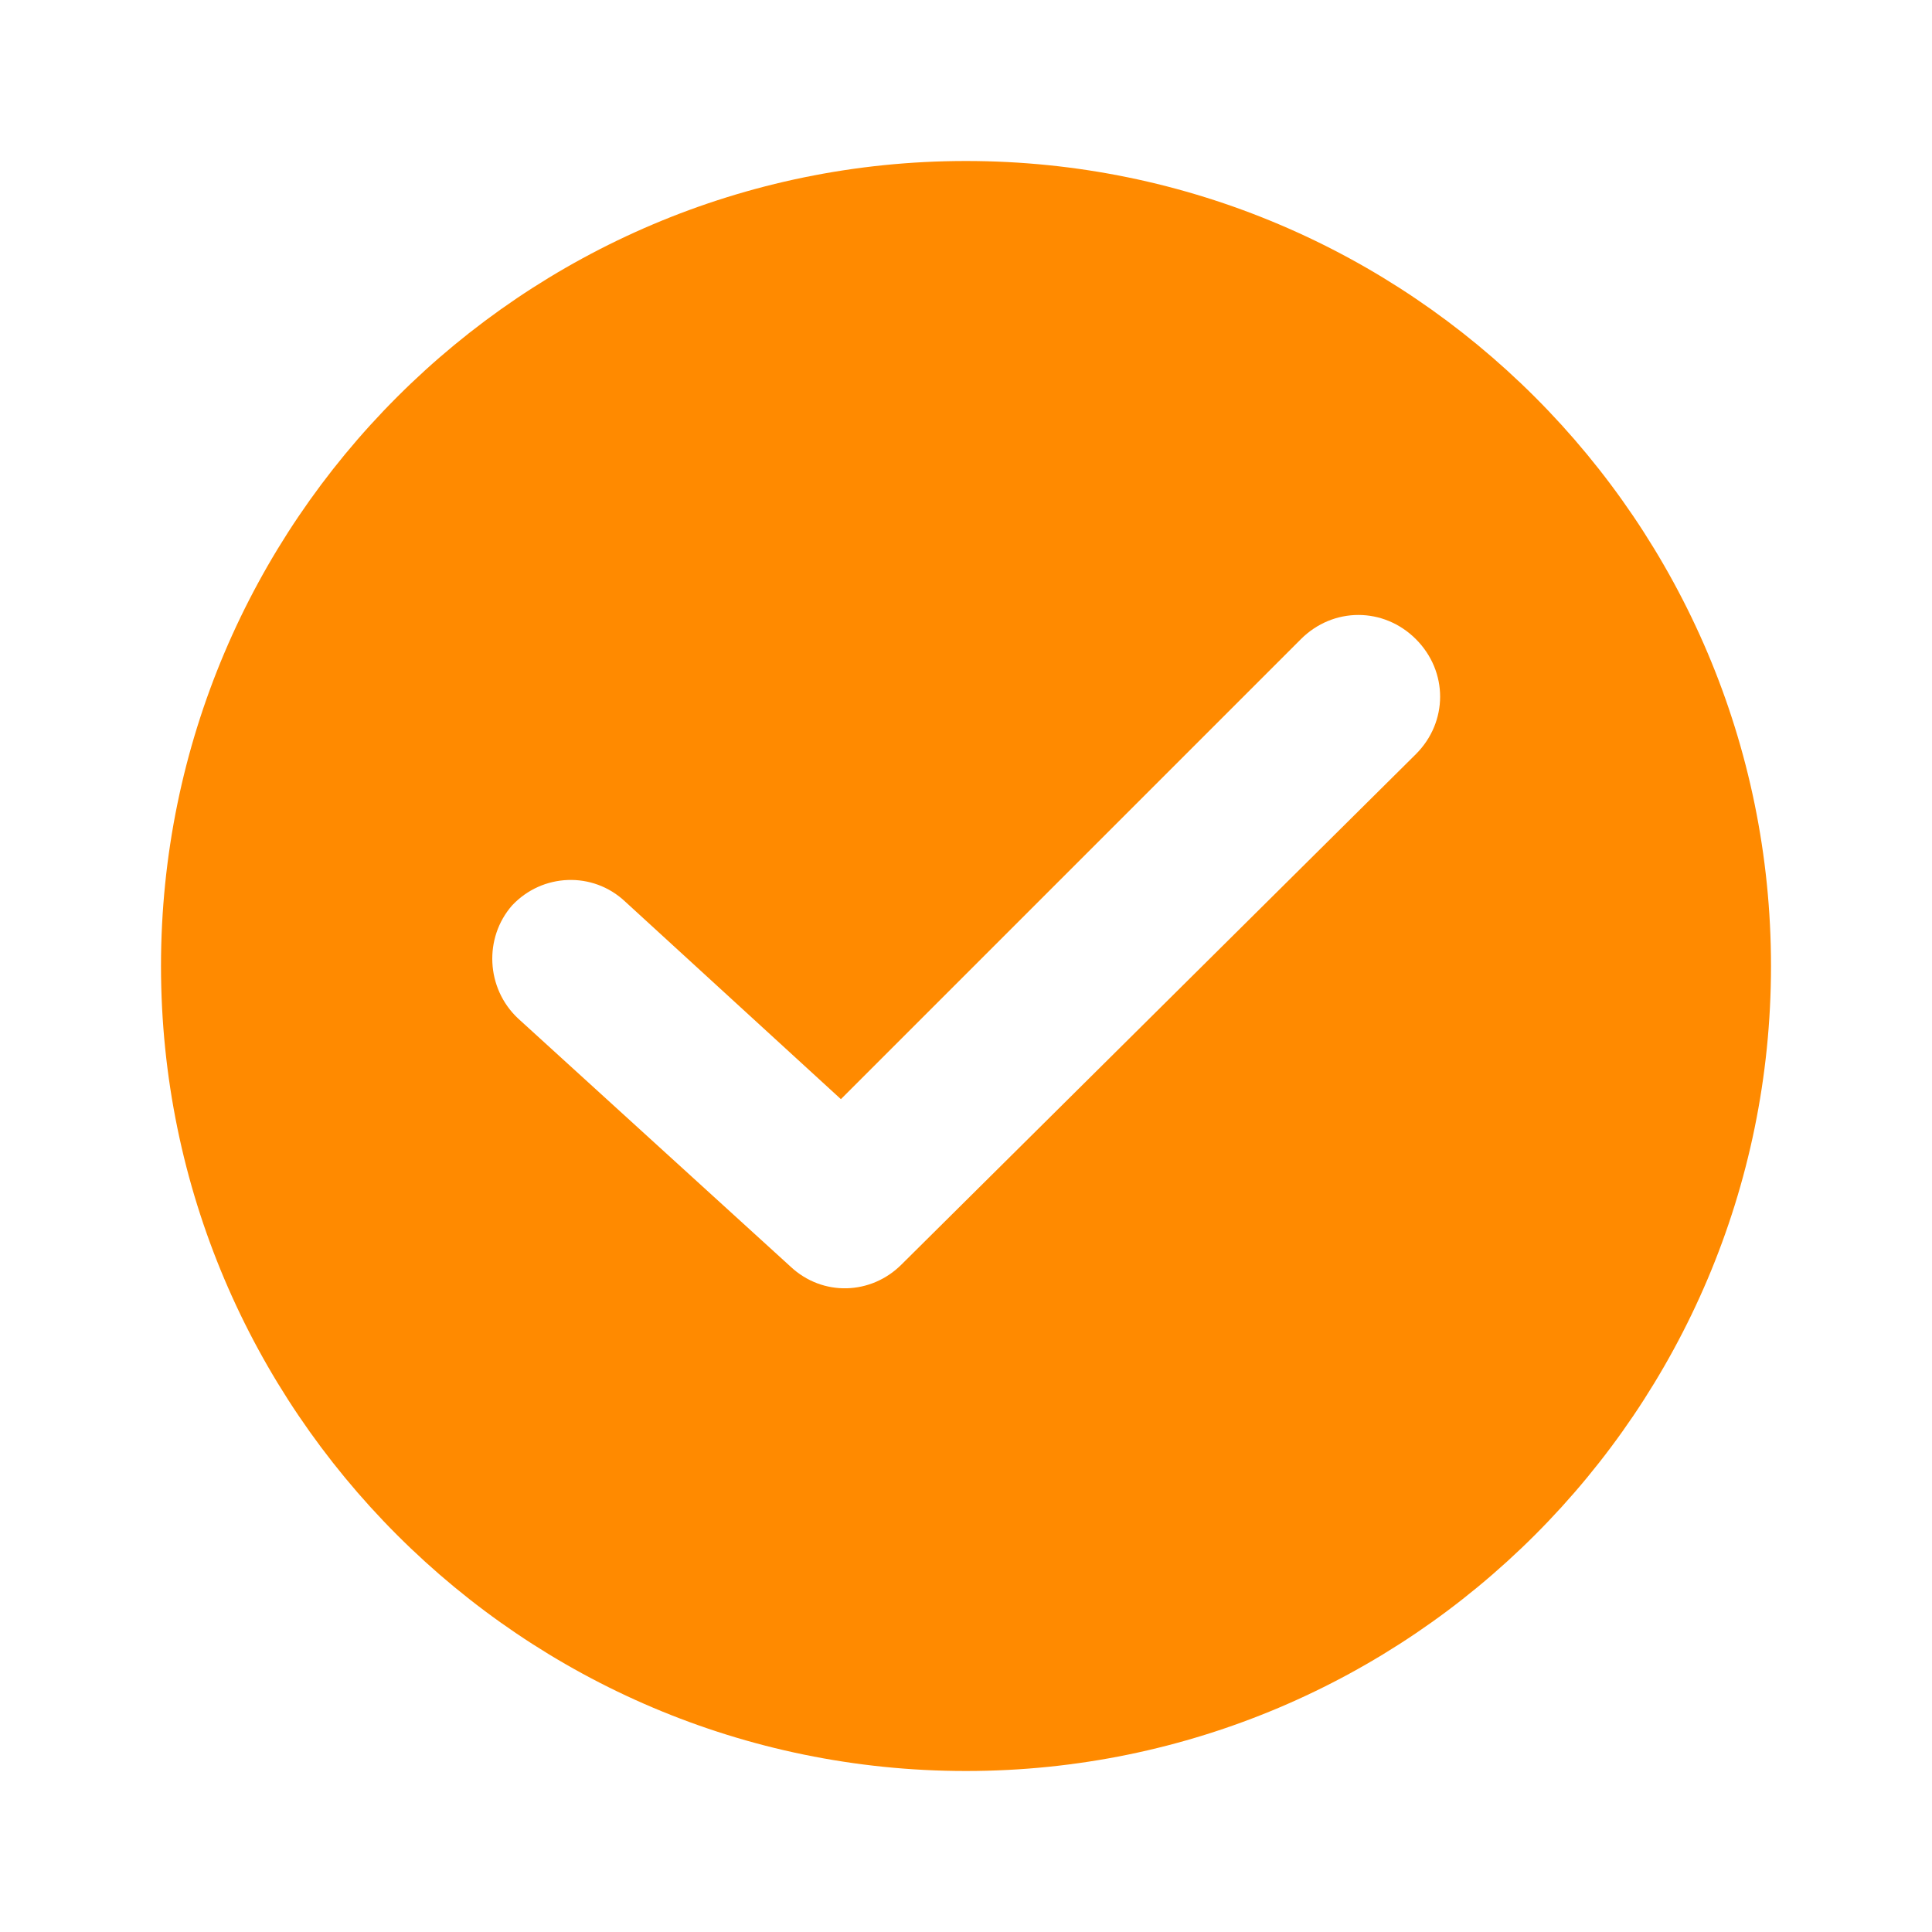 <svg width="24" height="24" viewBox="0 0 24 24" fill="none" xmlns="http://www.w3.org/2000/svg">
<path d="M12 2C6.486 2 2 6.486 2 12C2 17.514 6.486 22 12 22C17.514 22 22 17.514 22 12C22 6.486 17.514 2 12 2ZM17.589 9.368L11.198 15.709C10.822 16.085 10.221 16.11 9.82 15.734L6.436 12.652C6.035 12.276 6.01 11.649 6.361 11.248C6.737 10.847 7.363 10.822 7.764 11.198L10.446 13.654L16.16 7.94C16.561 7.539 17.188 7.539 17.589 7.94C17.99 8.341 17.99 8.967 17.589 9.368Z" fill="#FF8A00"/>
</svg>
